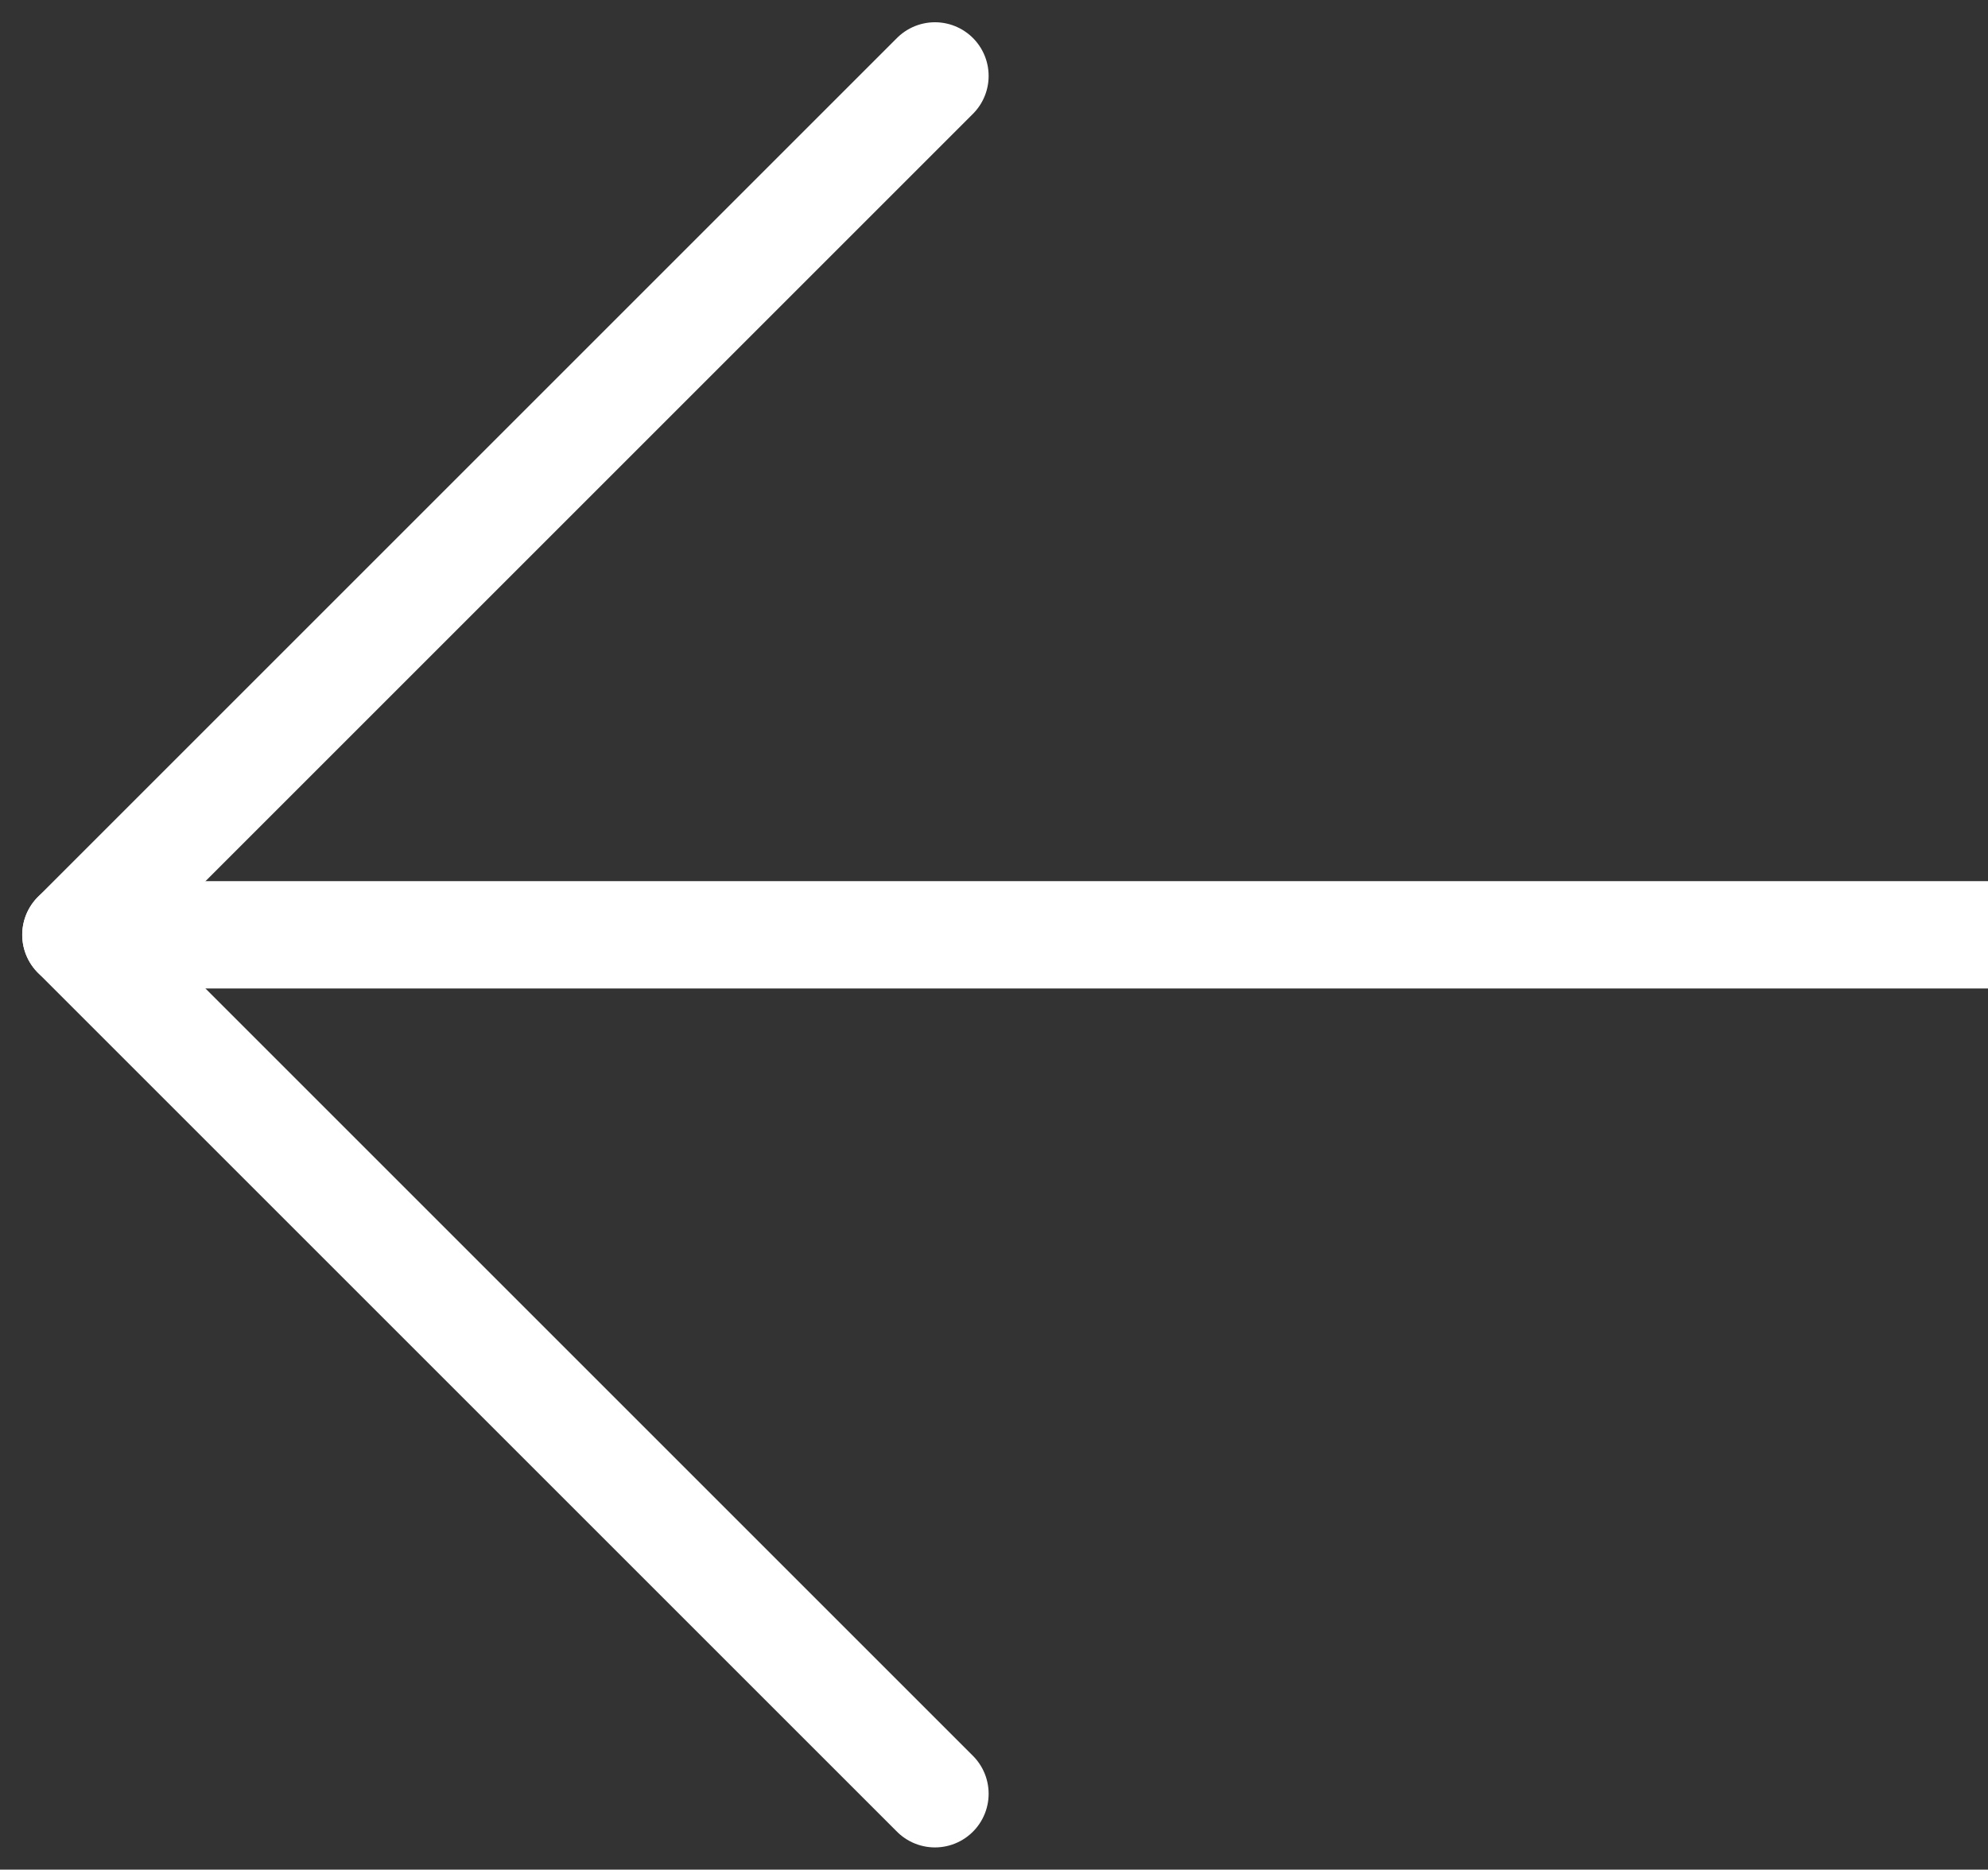 <svg xmlns="http://www.w3.org/2000/svg" width="55.554" height="52.255" viewBox="0 0 55.554 52.255"><rect x="0" y="0" width="55.554" height="52.255" fill="#333333" stroke="none"/><g id="Group_1554" data-name="Group 1554" transform="translate(55.554 50.134) rotate(180)"><line id="Line_417" data-name="Line 417" x2="24.006" y2="24.006" transform="translate(29.427 0)" fill="none" stroke="#fff" stroke-linecap="round" stroke-width="3"></line><line id="Line_418" data-name="Line 418" y1="24.006" x2="24.006" transform="translate(29.427 24.006)" fill="none" stroke="#fff" stroke-linecap="round" stroke-width="3"></line><line id="Line_419" data-name="Line 419" x1="53.433" transform="translate(0 24.006)" fill="none" stroke="#fff" stroke-width="3"></line></g></svg>